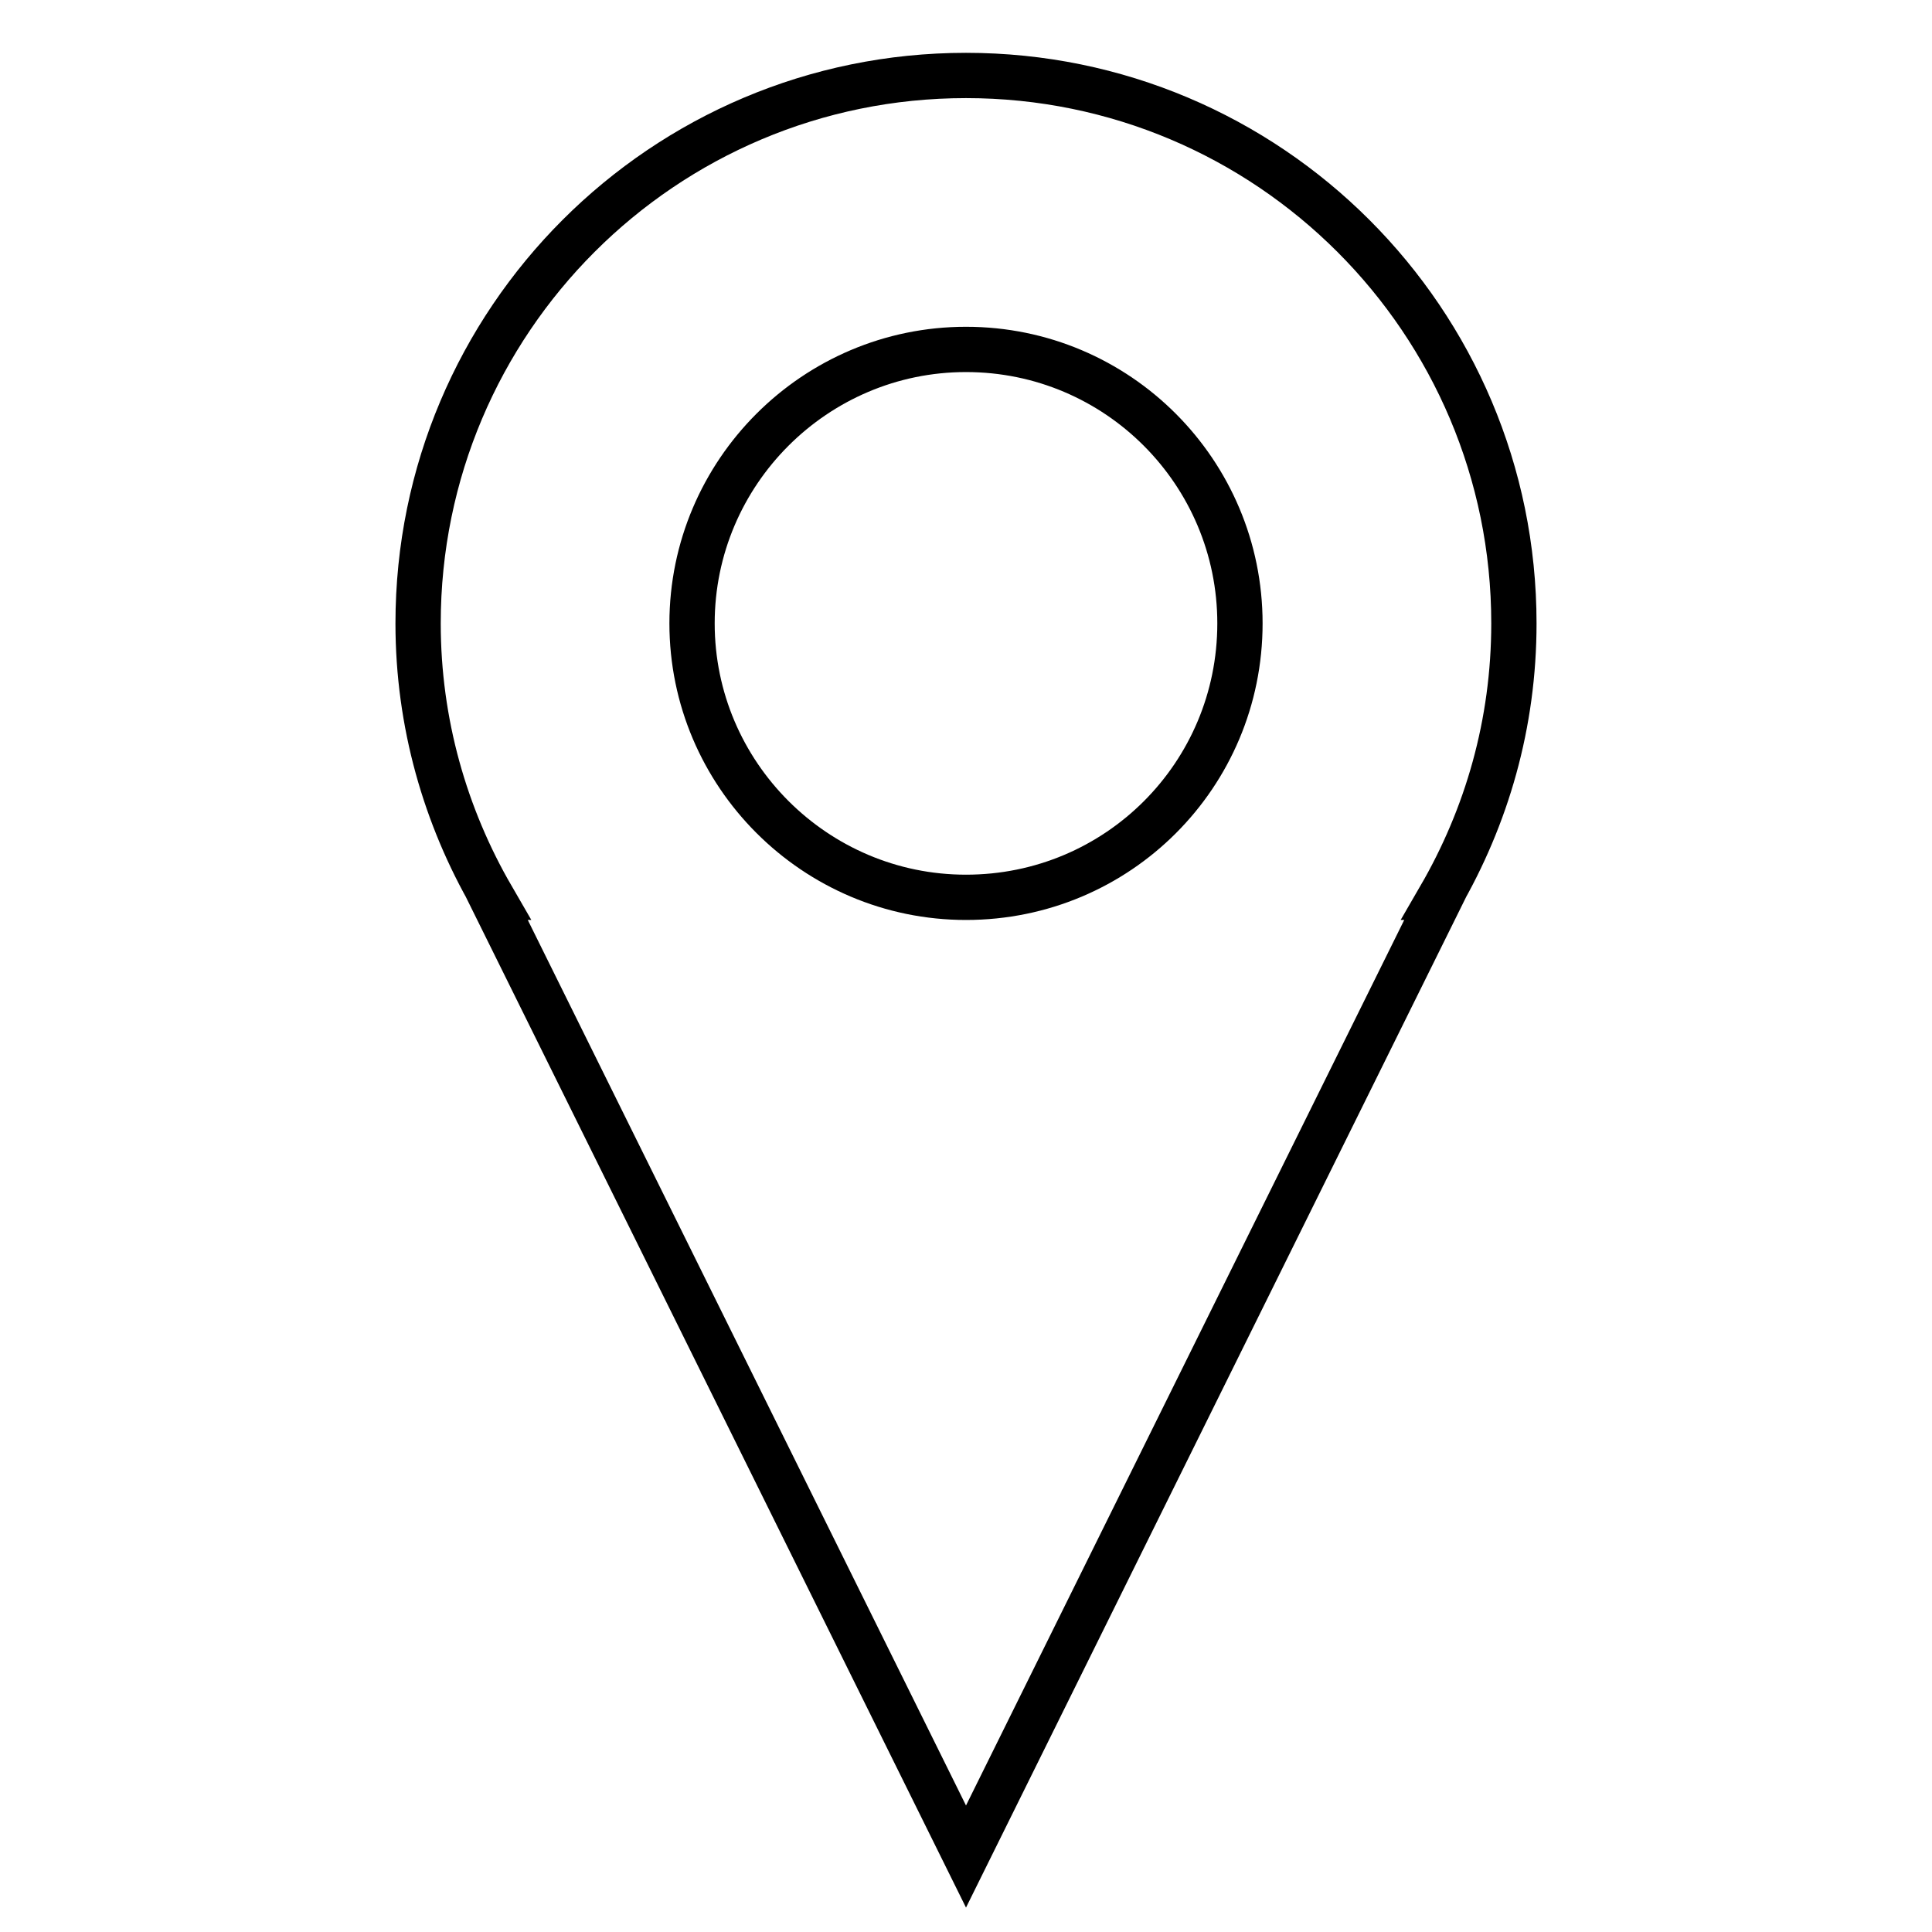 <?xml version="1.0" encoding="utf-8"?>
<!-- Svg Vector Icons : http://www.onlinewebfonts.com/icon -->
<!DOCTYPE svg PUBLIC "-//W3C//DTD SVG 1.1//EN" "http://www.w3.org/Graphics/SVG/1.1/DTD/svg11.dtd">
<svg version="1.1" xmlns="http://www.w3.org/2000/svg" xmlns:xlink="http://www.w3.org/1999/xlink" x="0px" y="0px" viewBox="0 0 256 256" enable-background="new 0 0 256 256" xml:space="preserve">
<g> <path stroke-width="6" fill-opacity="0" stroke="#000000"  d="M200.6,82.6c0-40.1-32.5-72.6-72.6-72.6c-40.1,0-72.6,32.5-72.6,72.6c0,13.2,3.6,25.6,9.8,36.3h-0.1 L128,246l62.9-127.1h-0.1C197,108.2,200.6,95.9,200.6,82.6 M128,118.9c-20,0-36.3-16.3-36.3-36.3c0-20,16.3-36.3,36.3-36.3 c20.1,0,36.3,16.3,36.3,36.3C164.3,102.7,148.1,118.9,128,118.9"/></g>
</svg>